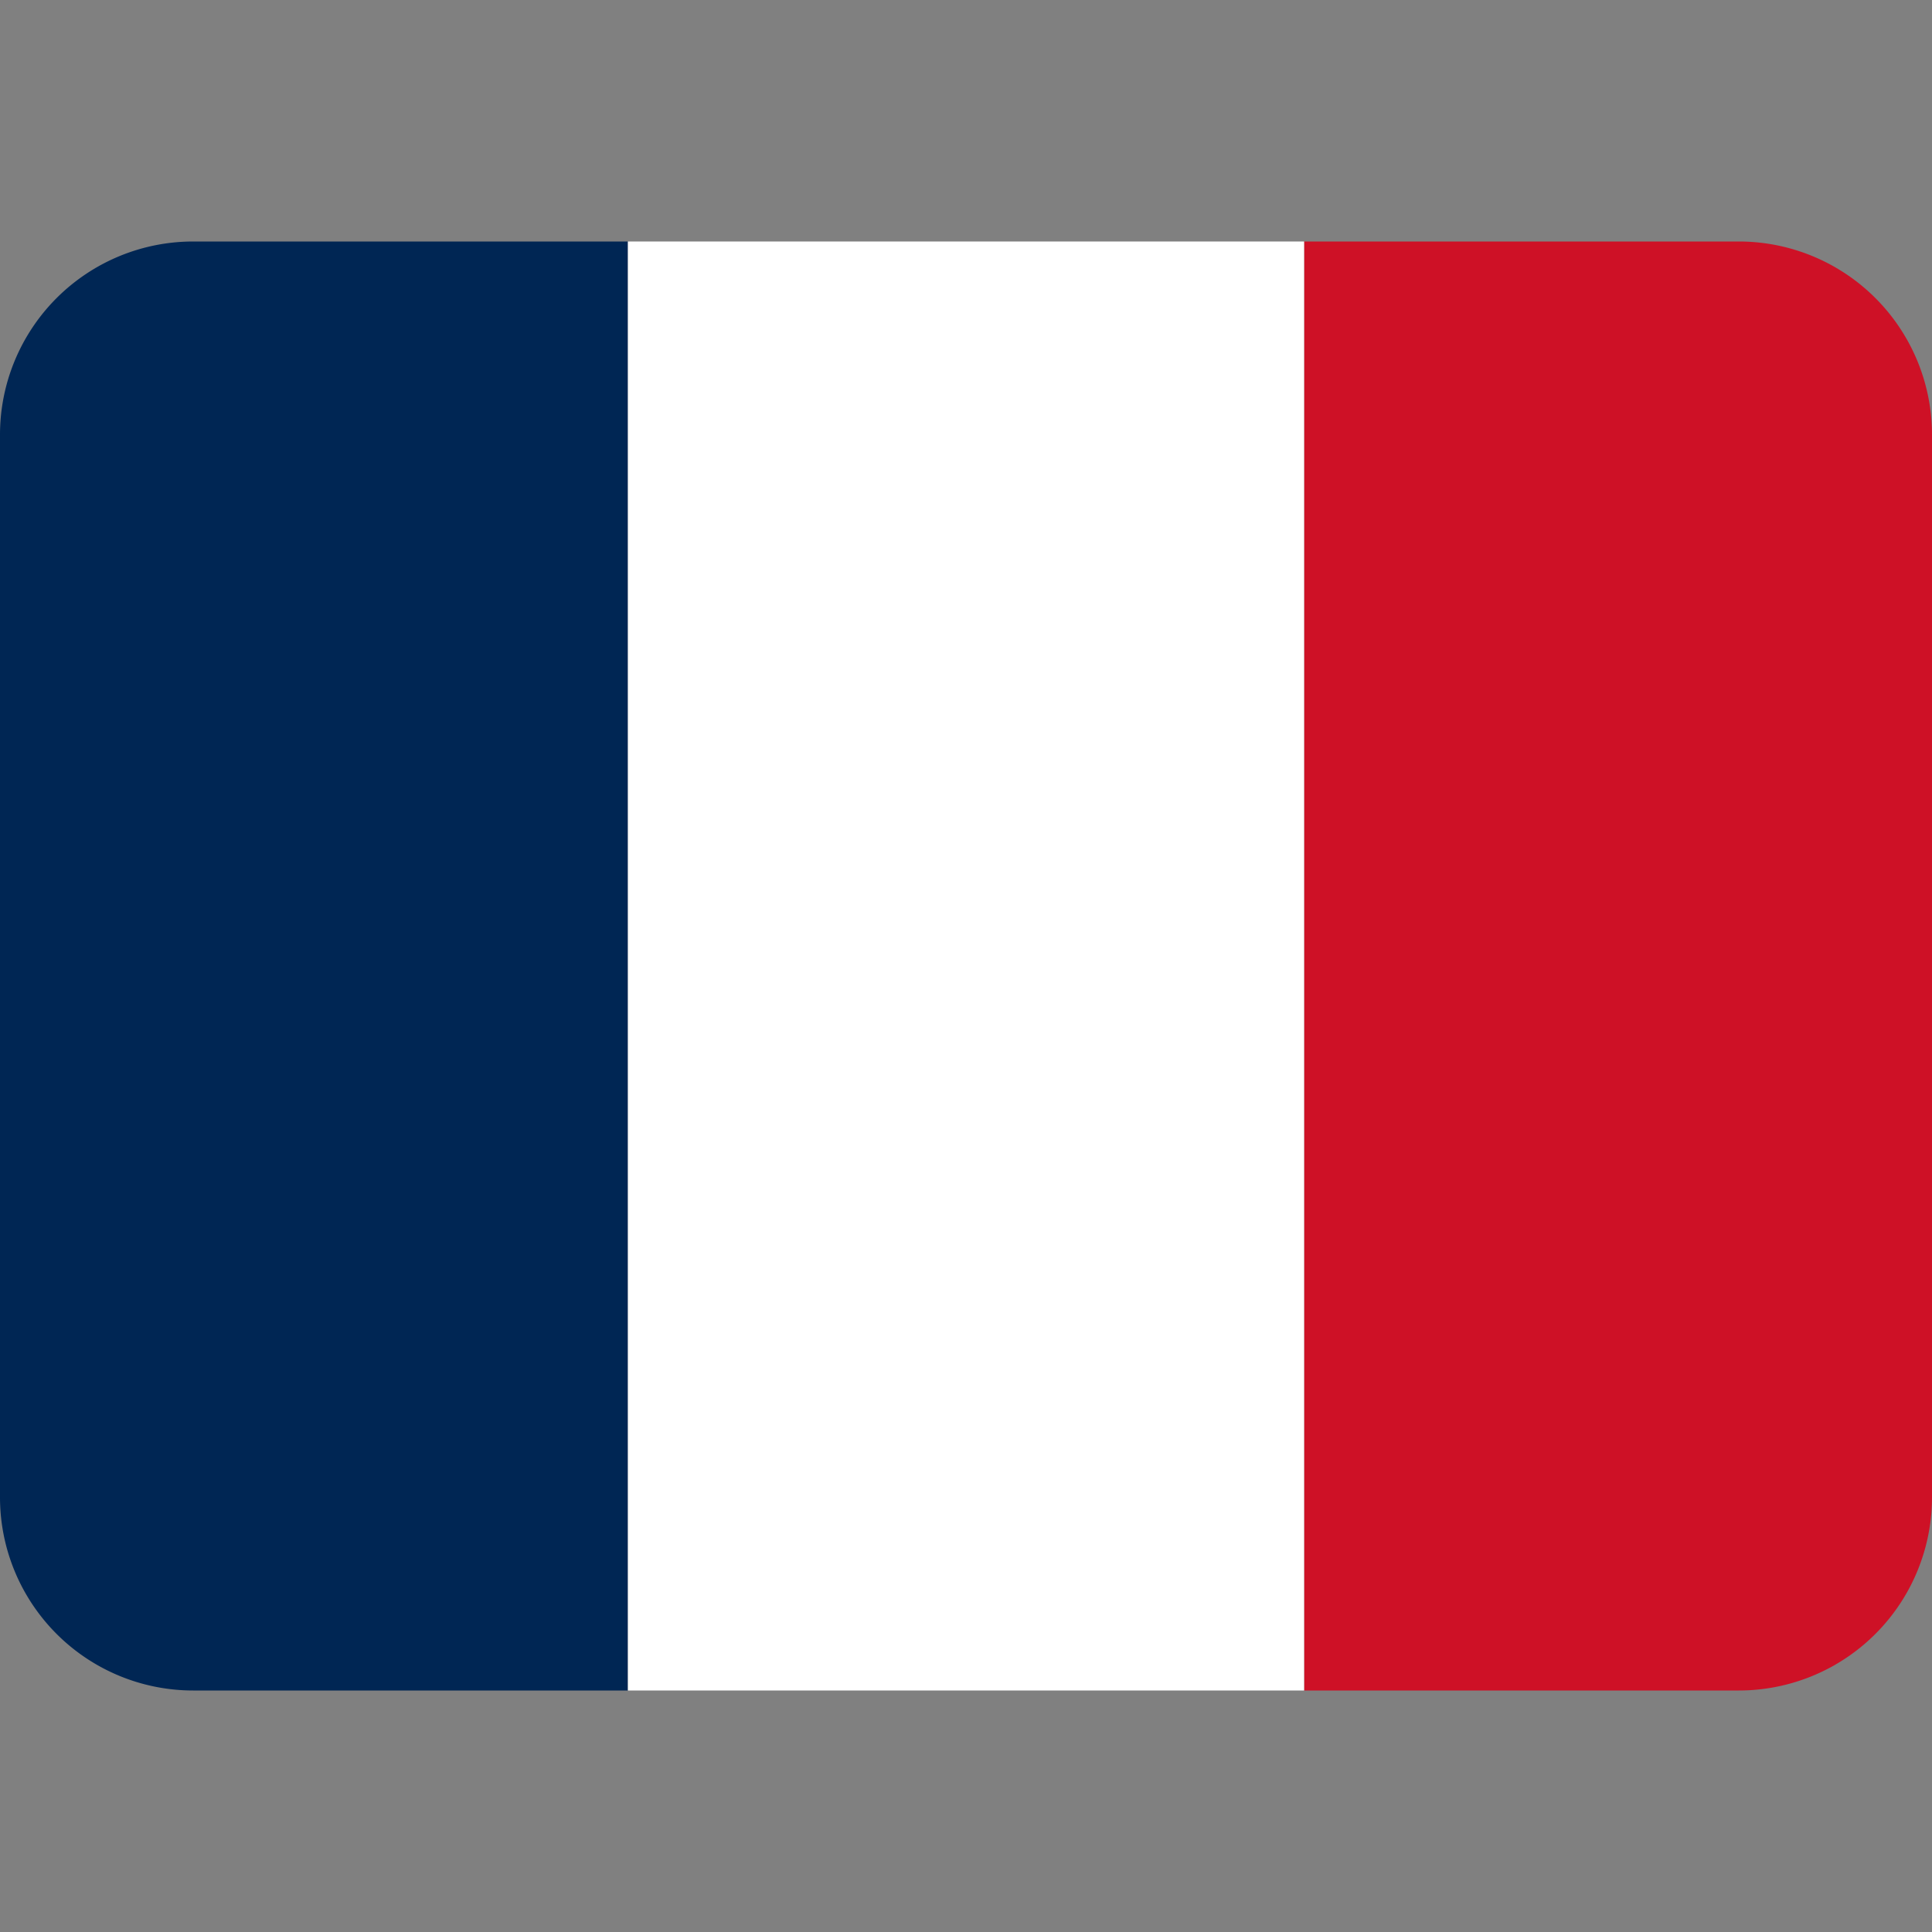 <svg xmlns="http://www.w3.org/2000/svg" width="40" height="40" fill="none" viewBox="0 0 40 40">
  <rect x="0" y="0" width="40" height="40" fill="#808080" stroke="none"/>
  <path fill="#002654" d="M0 9a4 4 0 0 1 4-4h9v30H4a4 4 0 0 1-4-4V9Z"/>
  <path fill="#CE1126" d="M40 9a4 4 0 0 0-4-4h-9v30h9a4 4 0 0 0 4-4V9Z"/>
  <path fill="#fff" d="M13 5h14v30H13z"/>
</svg>
